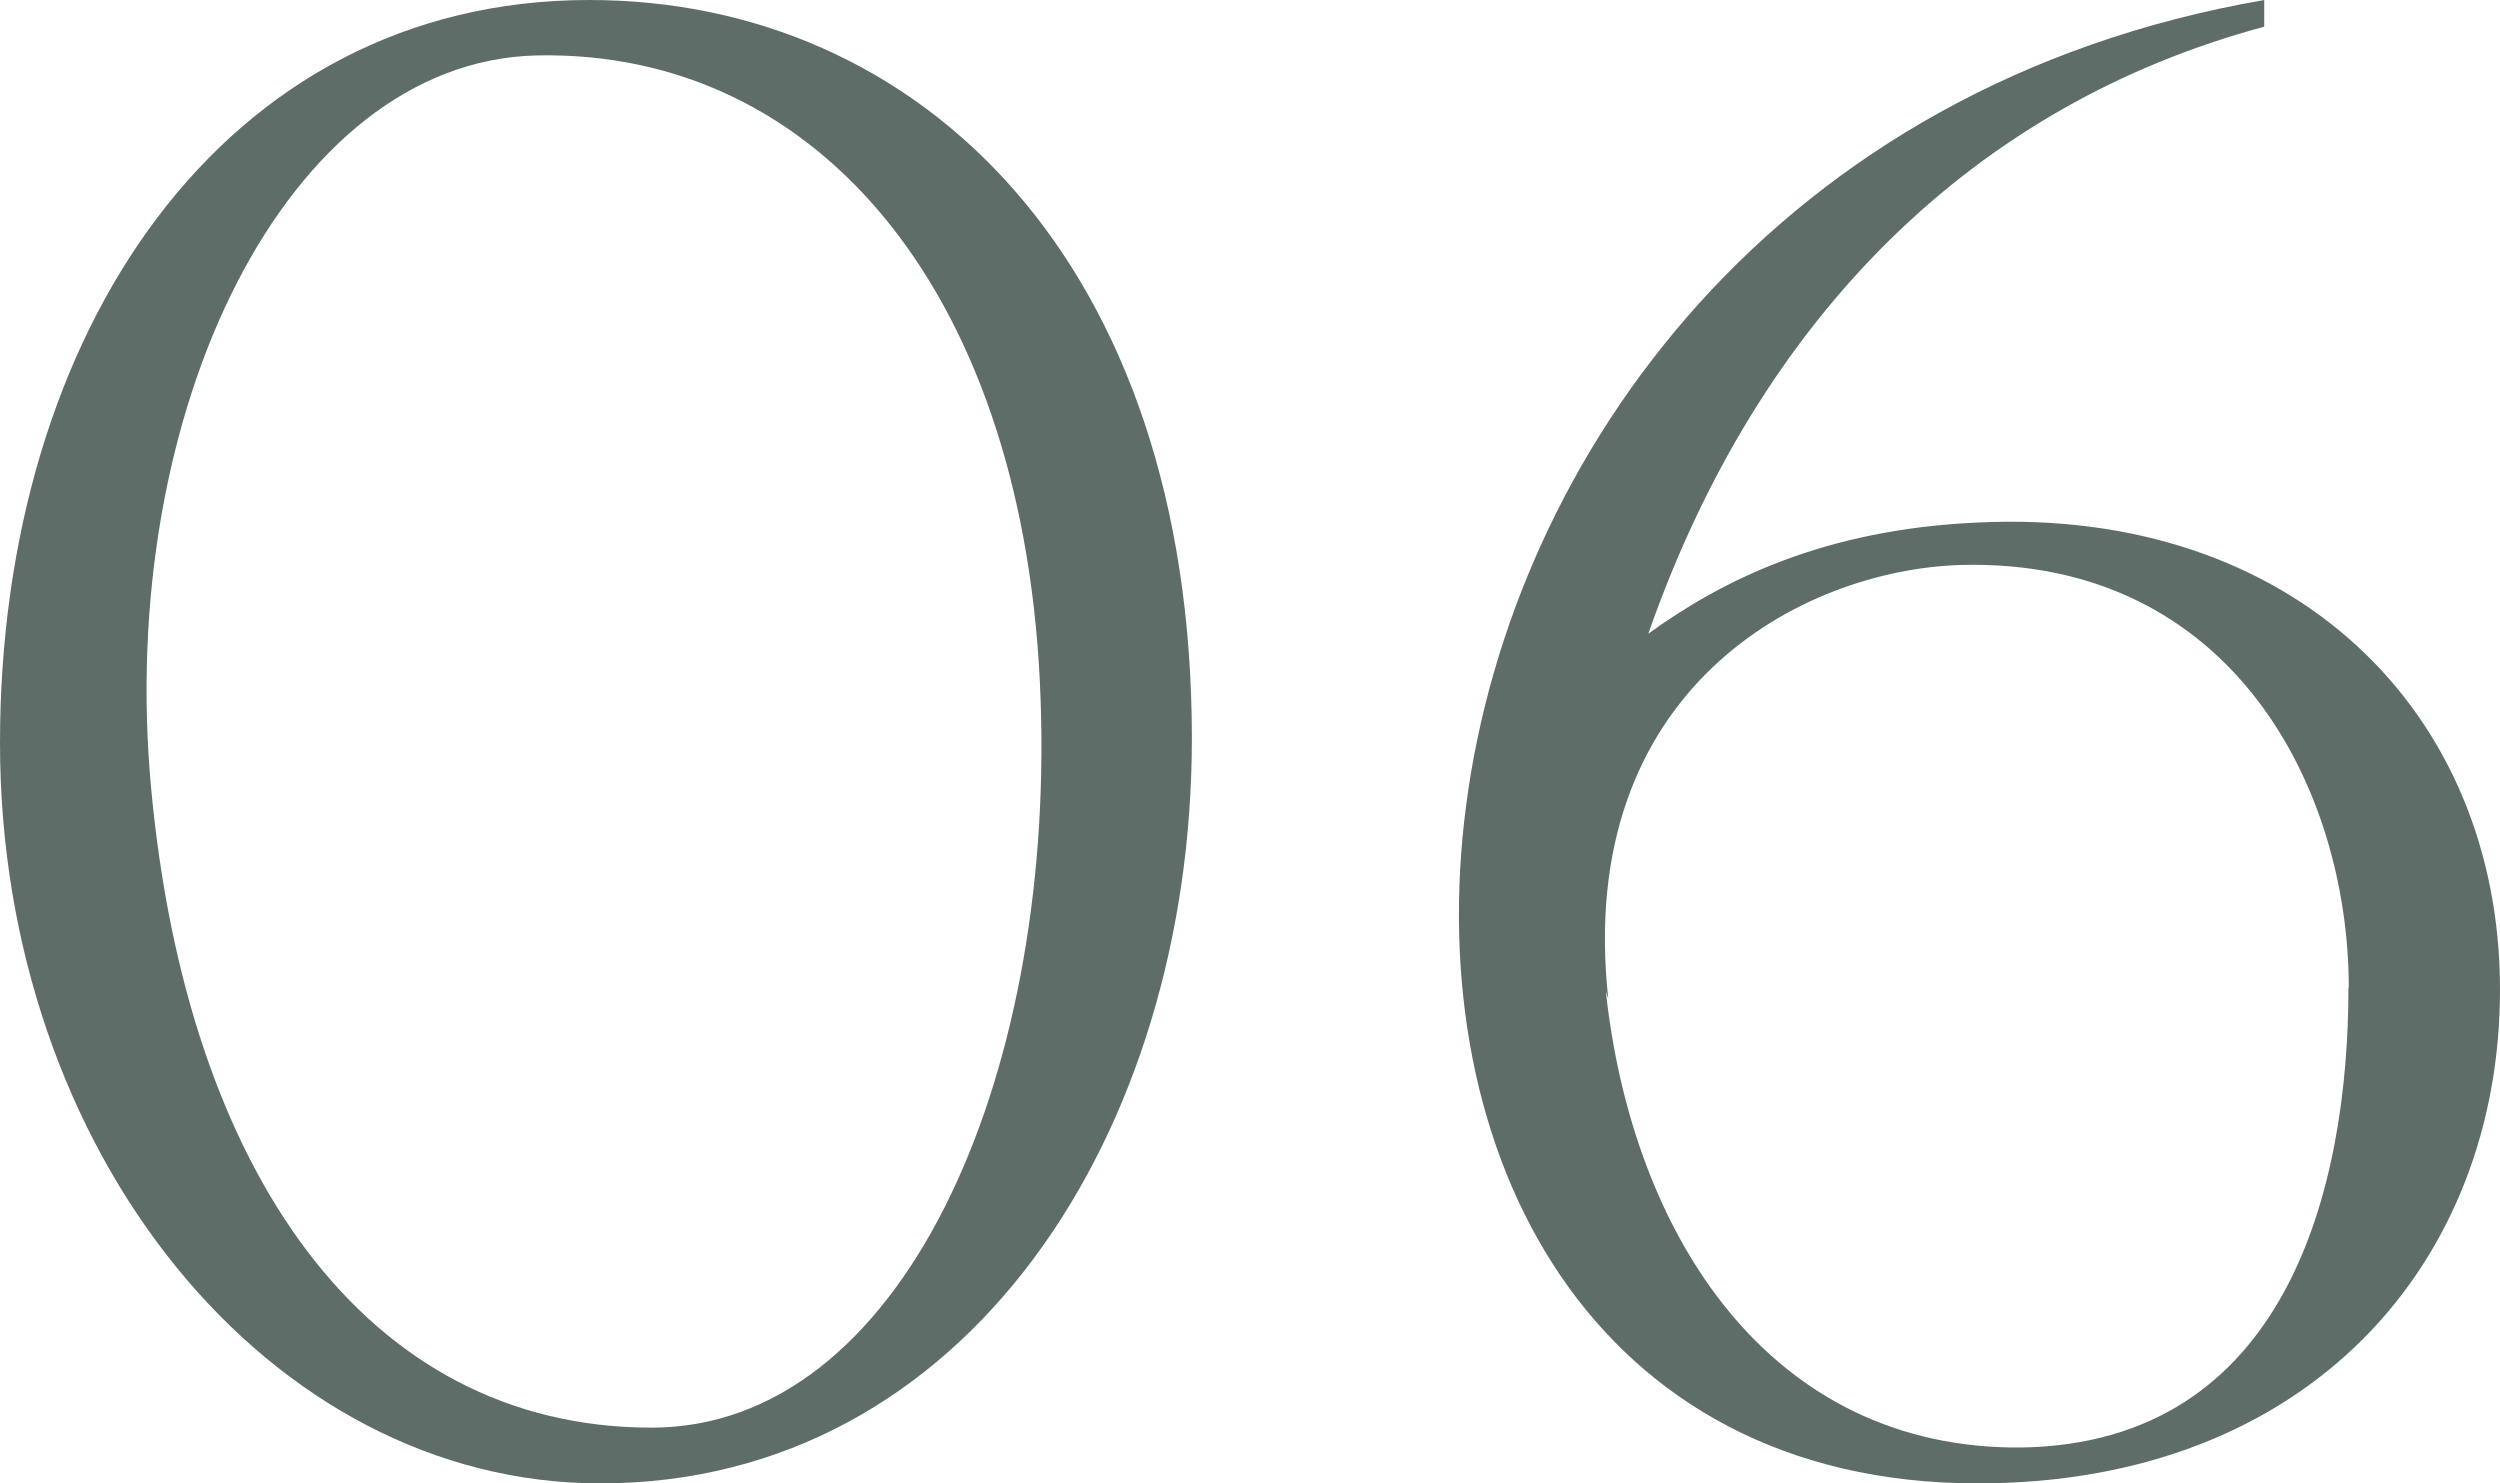 <?xml version="1.0" encoding="UTF-8"?><svg id="_レイヤー_2" xmlns="http://www.w3.org/2000/svg" viewBox="0 0 84.3 50.02"><defs><style>.cls-1{fill:none;}.cls-2{fill:#5f6d68;}</style></defs><g id="design"><path class="cls-2" d="M0,25.05C0,11.25,7.5,0,19.87,0c11.17,0,20.32,8.85,20.32,24.9,0,13.27-7.57,25.12-19.95,25.12C9.07,50.02,0,38.85,0,25.05ZM5.1,26.62c1.2,12.82,7.2,21.52,16.87,21.52,8.4,0,13.57-11.62,13.12-24.52-.45-13.57-7.42-21.97-17.02-21.75-8.4.22-14.17,12-12.97,24.75Z"/><path class="cls-2" d="M84.3,33.37c0,9.15-6.38,16.65-17.62,16.65-25.95,0-23.25-44.32,9.67-50.02v.9c-9.75,2.62-17.02,9.75-20.77,20.47,2.48-1.8,5.92-3.52,11.1-3.75,10.65-.52,17.62,6.38,17.62,15.75ZM79.2,33.3c0-6.67-3.9-14.47-13.05-14.25-5.4.15-13.05,4.2-11.92,14.62l-.08-.23c.9,8.25,5.55,15.45,14.02,15.37,8.92-.15,11.02-8.7,11.02-15.52Z"/><rect class="cls-1" y="21.95" width="84.3" height="6.12"/></g></svg>